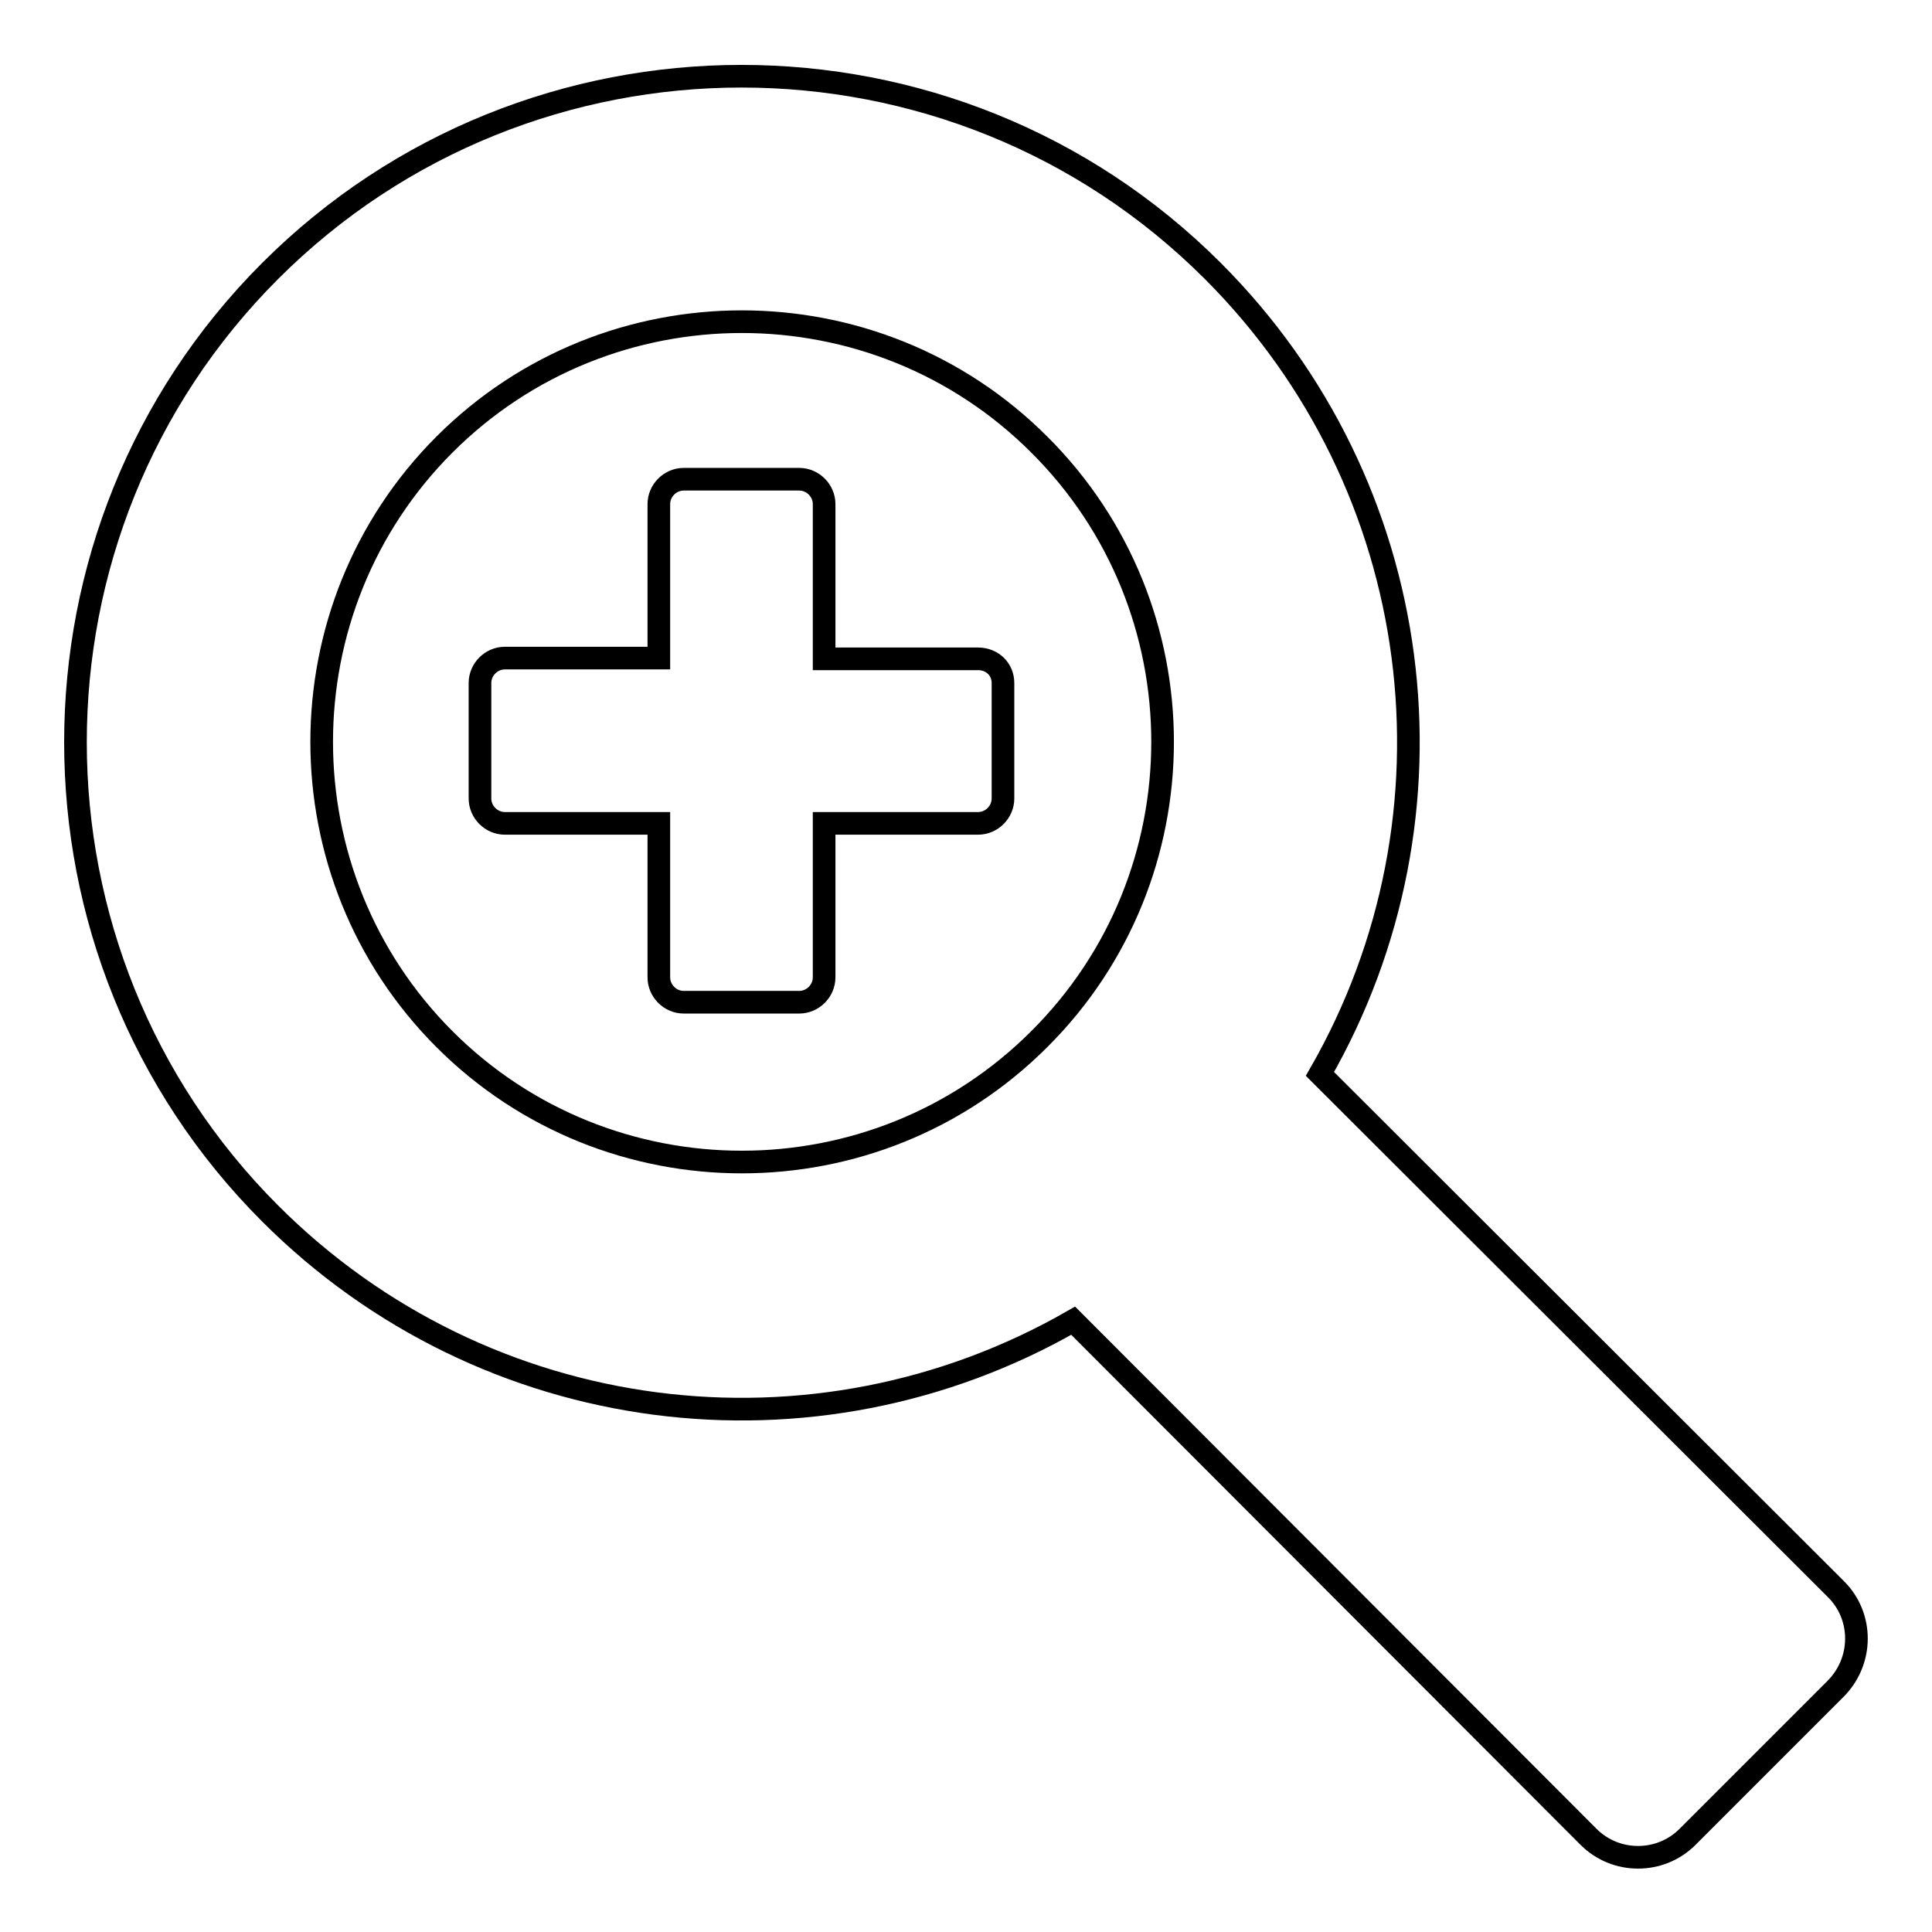 <?xml version="1.0" encoding="utf-8"?>
<!-- Svg Vector Icons : http://www.onlinewebfonts.com/icon -->
<!DOCTYPE svg PUBLIC "-//W3C//DTD SVG 1.1//EN" "http://www.w3.org/Graphics/SVG/1.1/DTD/svg11.dtd">
<svg version="1.1" xmlns="http://www.w3.org/2000/svg" xmlns:xlink="http://www.w3.org/1999/xlink" x="0px" y="0px" viewBox="0 0 256 256" enable-background="new 0 0 256 256" xml:space="preserve">
<g><g><g><g><path stroke-width="3" fill-opacity="0" stroke="#000000"  d="M129.6,87.3h-20.4V66.8c0-1.8-1.5-3.3-3.3-3.3H90.6c-1.8,0-3.3,1.5-3.3,3.3v20.4H66.9c-1.8,0-3.3,1.5-3.3,3.3v15.3c0,1.8,1.5,3.3,3.3,3.3h20.4v20.4c0,1.8,1.5,3.3,3.3,3.3h15.3c1.8,0,3.3-1.5,3.3-3.3v-20.4h20.4c1.8,0,3.3-1.5,3.3-3.3V90.5C132.9,88.7,131.5,87.3,129.6,87.3z"/><path stroke-width="3" fill-opacity="0" stroke="#000000"  d="M243.3,210.6l-68.4-68.3c19.7-34.3,14.3-77.9-14.2-106.4c-34.4-34.4-90.5-34.4-124.9,0c-34.4,34.4-34.4,90.5,0,124.9c28.5,28.5,72.1,33.9,106.4,14.2l68.3,68.4c3.6,3.6,9.5,3.6,13.1,0l19.6-19.6C246.9,220.1,246.9,214.2,243.3,210.6z M137.7,137.7c-21.7,21.7-57.1,21.7-78.8,0c-21.7-21.7-21.7-57.1,0-78.8c21.7-21.7,57.1-21.7,78.8,0C159.5,80.6,159.5,116,137.7,137.7z"/></g></g><g></g><g></g><g></g><g></g><g></g><g></g><g></g><g></g><g></g><g></g><g></g><g></g><g></g><g></g><g></g></g></g>
</svg>